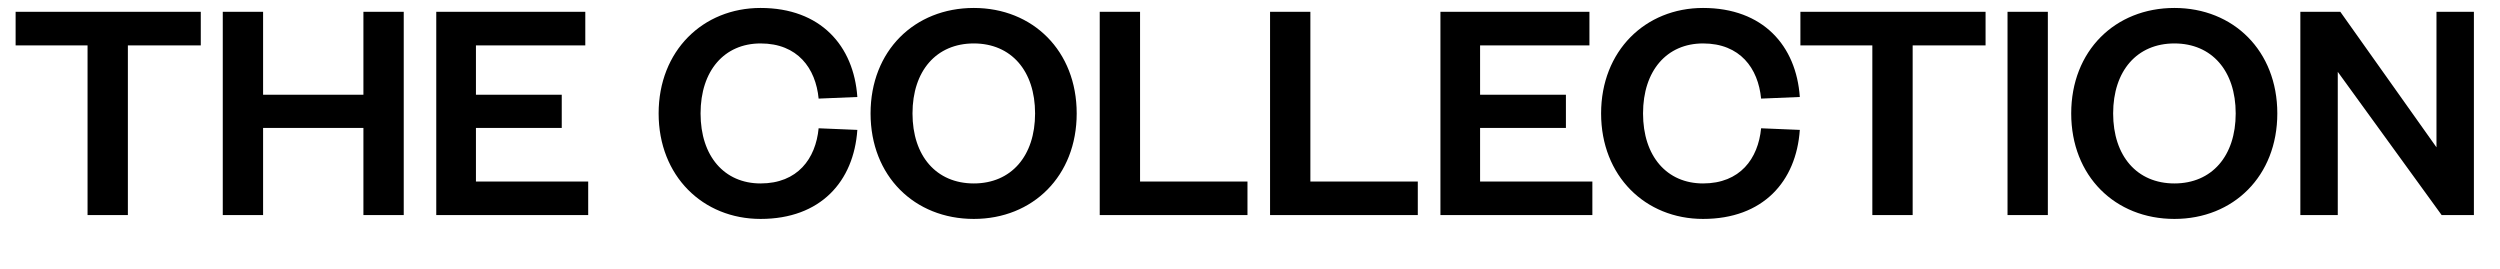 <svg width="93" height="10" viewBox="0 0 93 10" fill="none" xmlns="http://www.w3.org/2000/svg">
<rect width="93" height="10" fill="white"/>
<path d="M4.757 8H3.257V1.688H0.581V0.44H7.469V1.688H4.757V8ZM9.787 8H8.287V0.44H9.787V3.524H13.519V0.44H15.019V8H13.519V4.76H9.787V8ZM21.881 6.752V8H16.229V0.44H21.773V1.688H17.705V3.524H20.897V4.76H17.705V6.752H21.881ZM24.501 4.22C24.501 1.892 26.145 0.296 28.293 0.296C30.525 0.296 31.761 1.7 31.893 3.608L30.453 3.668C30.345 2.54 29.673 1.616 28.293 1.616C26.949 1.616 26.061 2.624 26.061 4.22C26.061 5.816 26.949 6.824 28.293 6.824C29.673 6.824 30.345 5.9 30.453 4.772L31.893 4.832C31.761 6.752 30.525 8.144 28.293 8.144C26.145 8.144 24.501 6.548 24.501 4.22ZM40.053 4.22C40.053 6.548 38.421 8.144 36.225 8.144C34.017 8.144 32.385 6.548 32.385 4.22C32.385 1.892 34.017 0.296 36.225 0.296C38.421 0.296 40.053 1.892 40.053 4.22ZM38.505 4.22C38.505 2.636 37.617 1.616 36.225 1.616C34.833 1.616 33.945 2.636 33.945 4.22C33.945 5.804 34.833 6.824 36.225 6.824C37.617 6.824 38.505 5.804 38.505 4.22ZM40.91 0.44H42.41V6.752H46.406V8H40.91V0.44ZM47.246 0.44H48.746V6.752H52.742V8H47.246V0.44ZM59.236 6.752V8H53.584V0.44H59.127V1.688H55.059V3.524H58.252V4.76H55.059V6.752H59.236ZM59.561 4.22C59.561 1.892 61.205 0.296 63.353 0.296C65.585 0.296 66.821 1.7 66.953 3.608L65.513 3.668C65.405 2.54 64.733 1.616 63.353 1.616C62.009 1.616 61.121 2.624 61.121 4.22C61.121 5.816 62.009 6.824 63.353 6.824C64.733 6.824 65.405 5.9 65.513 4.772L66.953 4.832C66.821 6.752 65.585 8.144 63.353 8.144C61.205 8.144 59.561 6.548 59.561 4.22ZM71.151 8H69.651V1.688H66.975V0.44H73.863V1.688H71.151V8ZM74.68 0.44H76.18V8H74.68V0.44ZM84.716 4.22C84.716 6.548 83.085 8.144 80.888 8.144C78.68 8.144 77.049 6.548 77.049 4.22C77.049 1.892 78.68 0.296 80.888 0.296C83.085 0.296 84.716 1.892 84.716 4.22ZM83.168 4.22C83.168 2.636 82.281 1.616 80.888 1.616C79.496 1.616 78.609 2.636 78.609 4.22C78.609 5.804 79.496 6.824 80.888 6.824C82.281 6.824 83.168 5.804 83.168 4.22ZM87.061 0.44L90.637 5.48V0.44H92.029V8H90.829L86.965 2.672V8H85.573V0.44H87.061Z" fill="black"/>
</svg>
